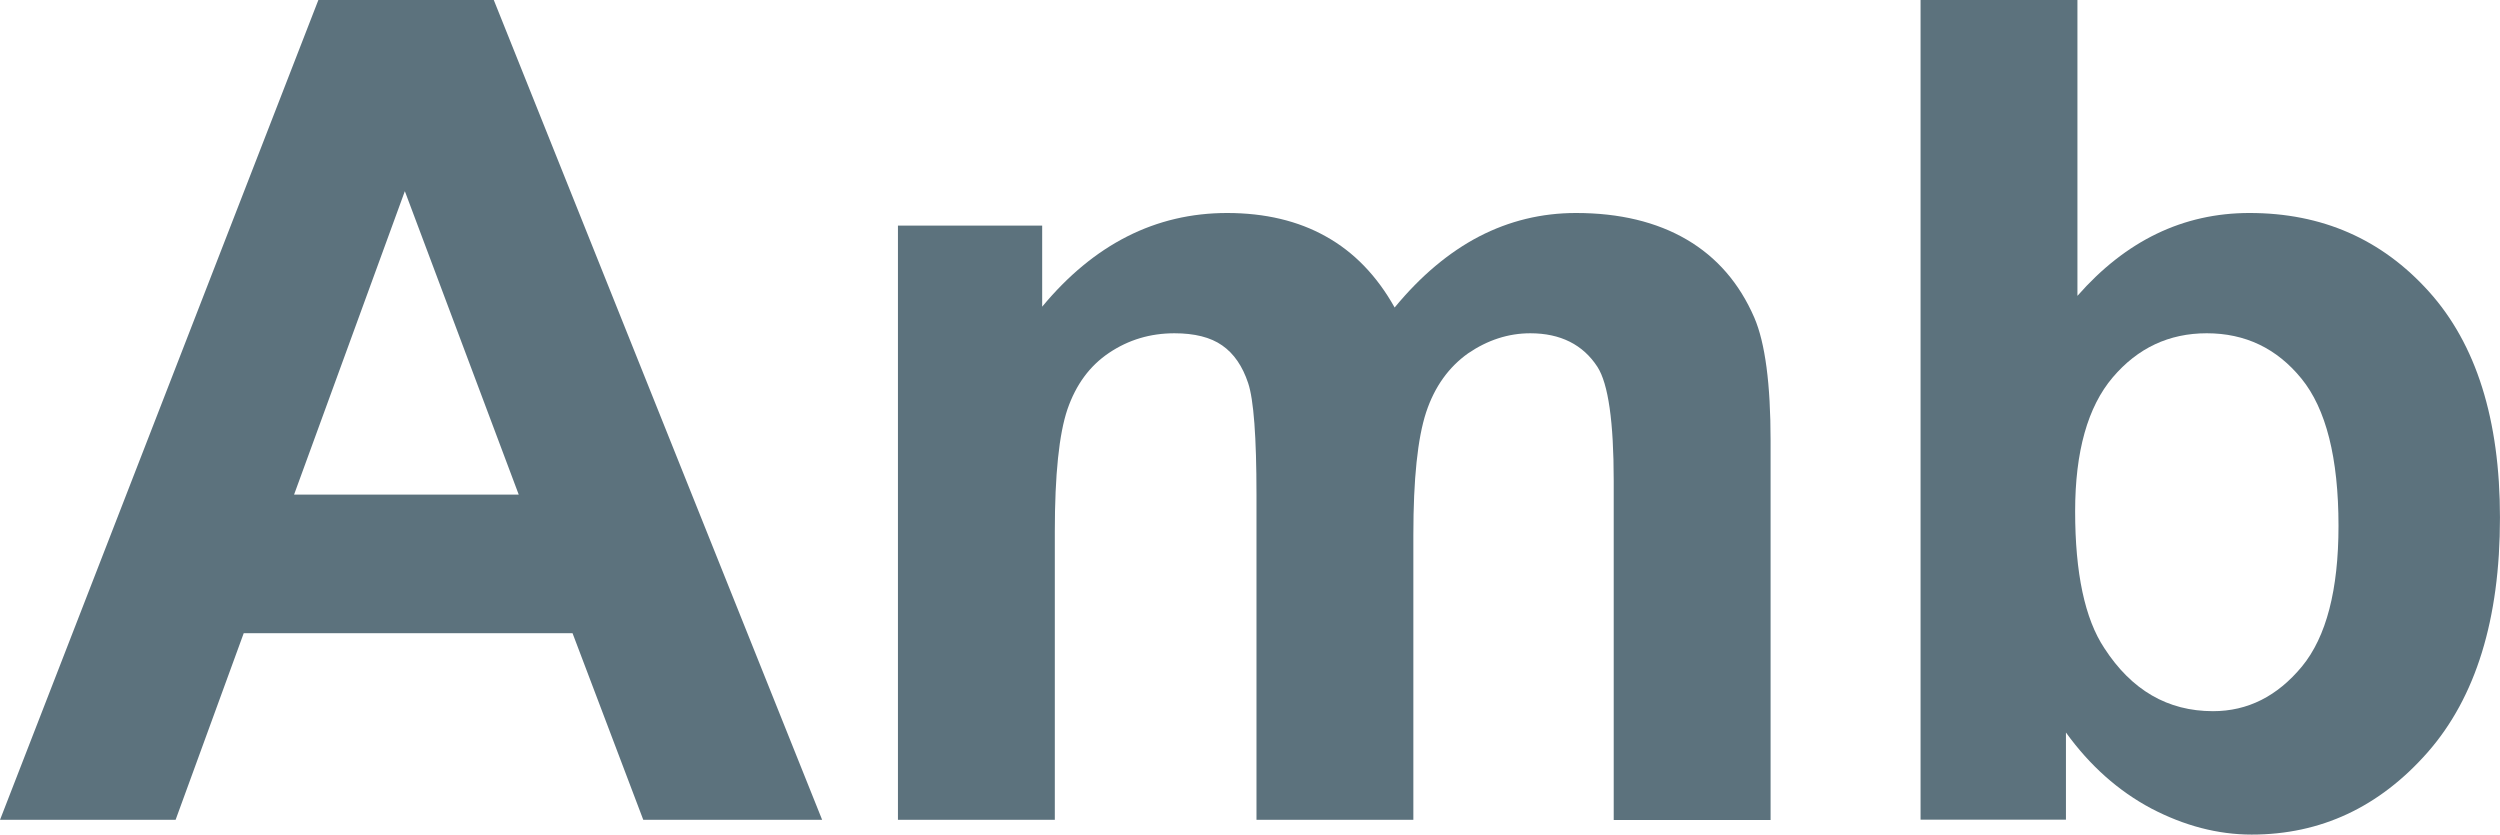 <?xml version="1.0" encoding="UTF-8"?> <svg xmlns="http://www.w3.org/2000/svg" xmlns:xlink="http://www.w3.org/1999/xlink" xmlns:xodm="http://www.corel.com/coreldraw/odm/2003" xml:space="preserve" width="36.757mm" height="12.273mm" version="1.1" style="shape-rendering:geometricPrecision; text-rendering:geometricPrecision; image-rendering:optimizeQuality; fill-rule:evenodd; clip-rule:evenodd" viewBox="0 0 152.35 50.87"> <defs> <style type="text/css"> .fil0 {fill:#5C727D;fill-rule:nonzero} </style> </defs> <g id="Capa_x0020_1">  <path class="fil0" d="M50.1 49.96l-10.9 0 -4.31 -11.37 -20.04 0 -4.15 11.37 -10.7 0 19.4 -49.96 10.69 0 20.01 49.96zm-18.49 -19.82l-6.94 -18.49 -6.75 18.49 13.69 0z"></path> <path id="_1" class="fil0" d="M54.72 13.75l8.79 0 0 4.94c3.15,-3.8 6.91,-5.71 11.27,-5.71 2.31,0 4.33,0.48 6.02,1.43 1.71,0.95 3.11,2.4 4.19,4.33 1.59,-1.93 3.31,-3.37 5.15,-4.33 1.84,-0.95 3.8,-1.43 5.9,-1.43 2.65,0 4.9,0.54 6.75,1.62 1.84,1.08 3.21,2.66 4.12,4.76 0.66,1.54 0.99,4.04 0.99,7.49l0 23.12 -9.56 0 0 -20.67c0,-3.59 -0.33,-5.91 -0.99,-6.94 -0.88,-1.36 -2.26,-2.05 -4.09,-2.05 -1.34,0 -2.6,0.41 -3.79,1.22 -1.17,0.83 -2.04,2.02 -2.56,3.59 -0.52,1.58 -0.78,4.07 -0.78,7.48l0 17.36 -9.56 0 0 -19.82c0,-3.51 -0.17,-5.79 -0.51,-6.8 -0.34,-1.02 -0.86,-1.79 -1.58,-2.29 -0.71,-0.5 -1.69,-0.74 -2.91,-0.74 -1.48,0 -2.8,0.4 -3.98,1.19 -1.19,0.8 -2.02,1.94 -2.54,3.44 -0.51,1.5 -0.77,3.99 -0.77,7.45l0 17.57 -9.56 0 0 -36.21z"></path> <path id="_2" class="fil0" d="M117.04 49.96l0 -49.96 9.56 0 0 18.03c2.95,-3.36 6.44,-5.05 10.49,-5.05 4.41,0 8.05,1.59 10.93,4.79 2.88,3.2 4.33,7.79 4.33,13.78 0,6.19 -1.47,10.95 -4.41,14.3 -2.94,3.34 -6.52,5.01 -10.72,5.01 -2.07,0 -4.11,-0.54 -6.12,-1.59 -2.01,-1.07 -3.74,-2.61 -5.2,-4.63l0 5.31 -8.86 0zm9.42 -18.8c0,3.76 0.59,6.55 1.78,8.34 1.66,2.56 3.86,3.84 6.62,3.84 2.12,0 3.92,-0.91 5.42,-2.72 1.49,-1.81 2.23,-4.68 2.23,-8.57 0,-4.15 -0.76,-7.14 -2.26,-8.98 -1.5,-1.84 -3.42,-2.76 -5.77,-2.76 -2.3,0 -4.21,0.9 -5.73,2.69 -1.52,1.79 -2.29,4.51 -2.29,8.16z"></path> </g> </svg> 